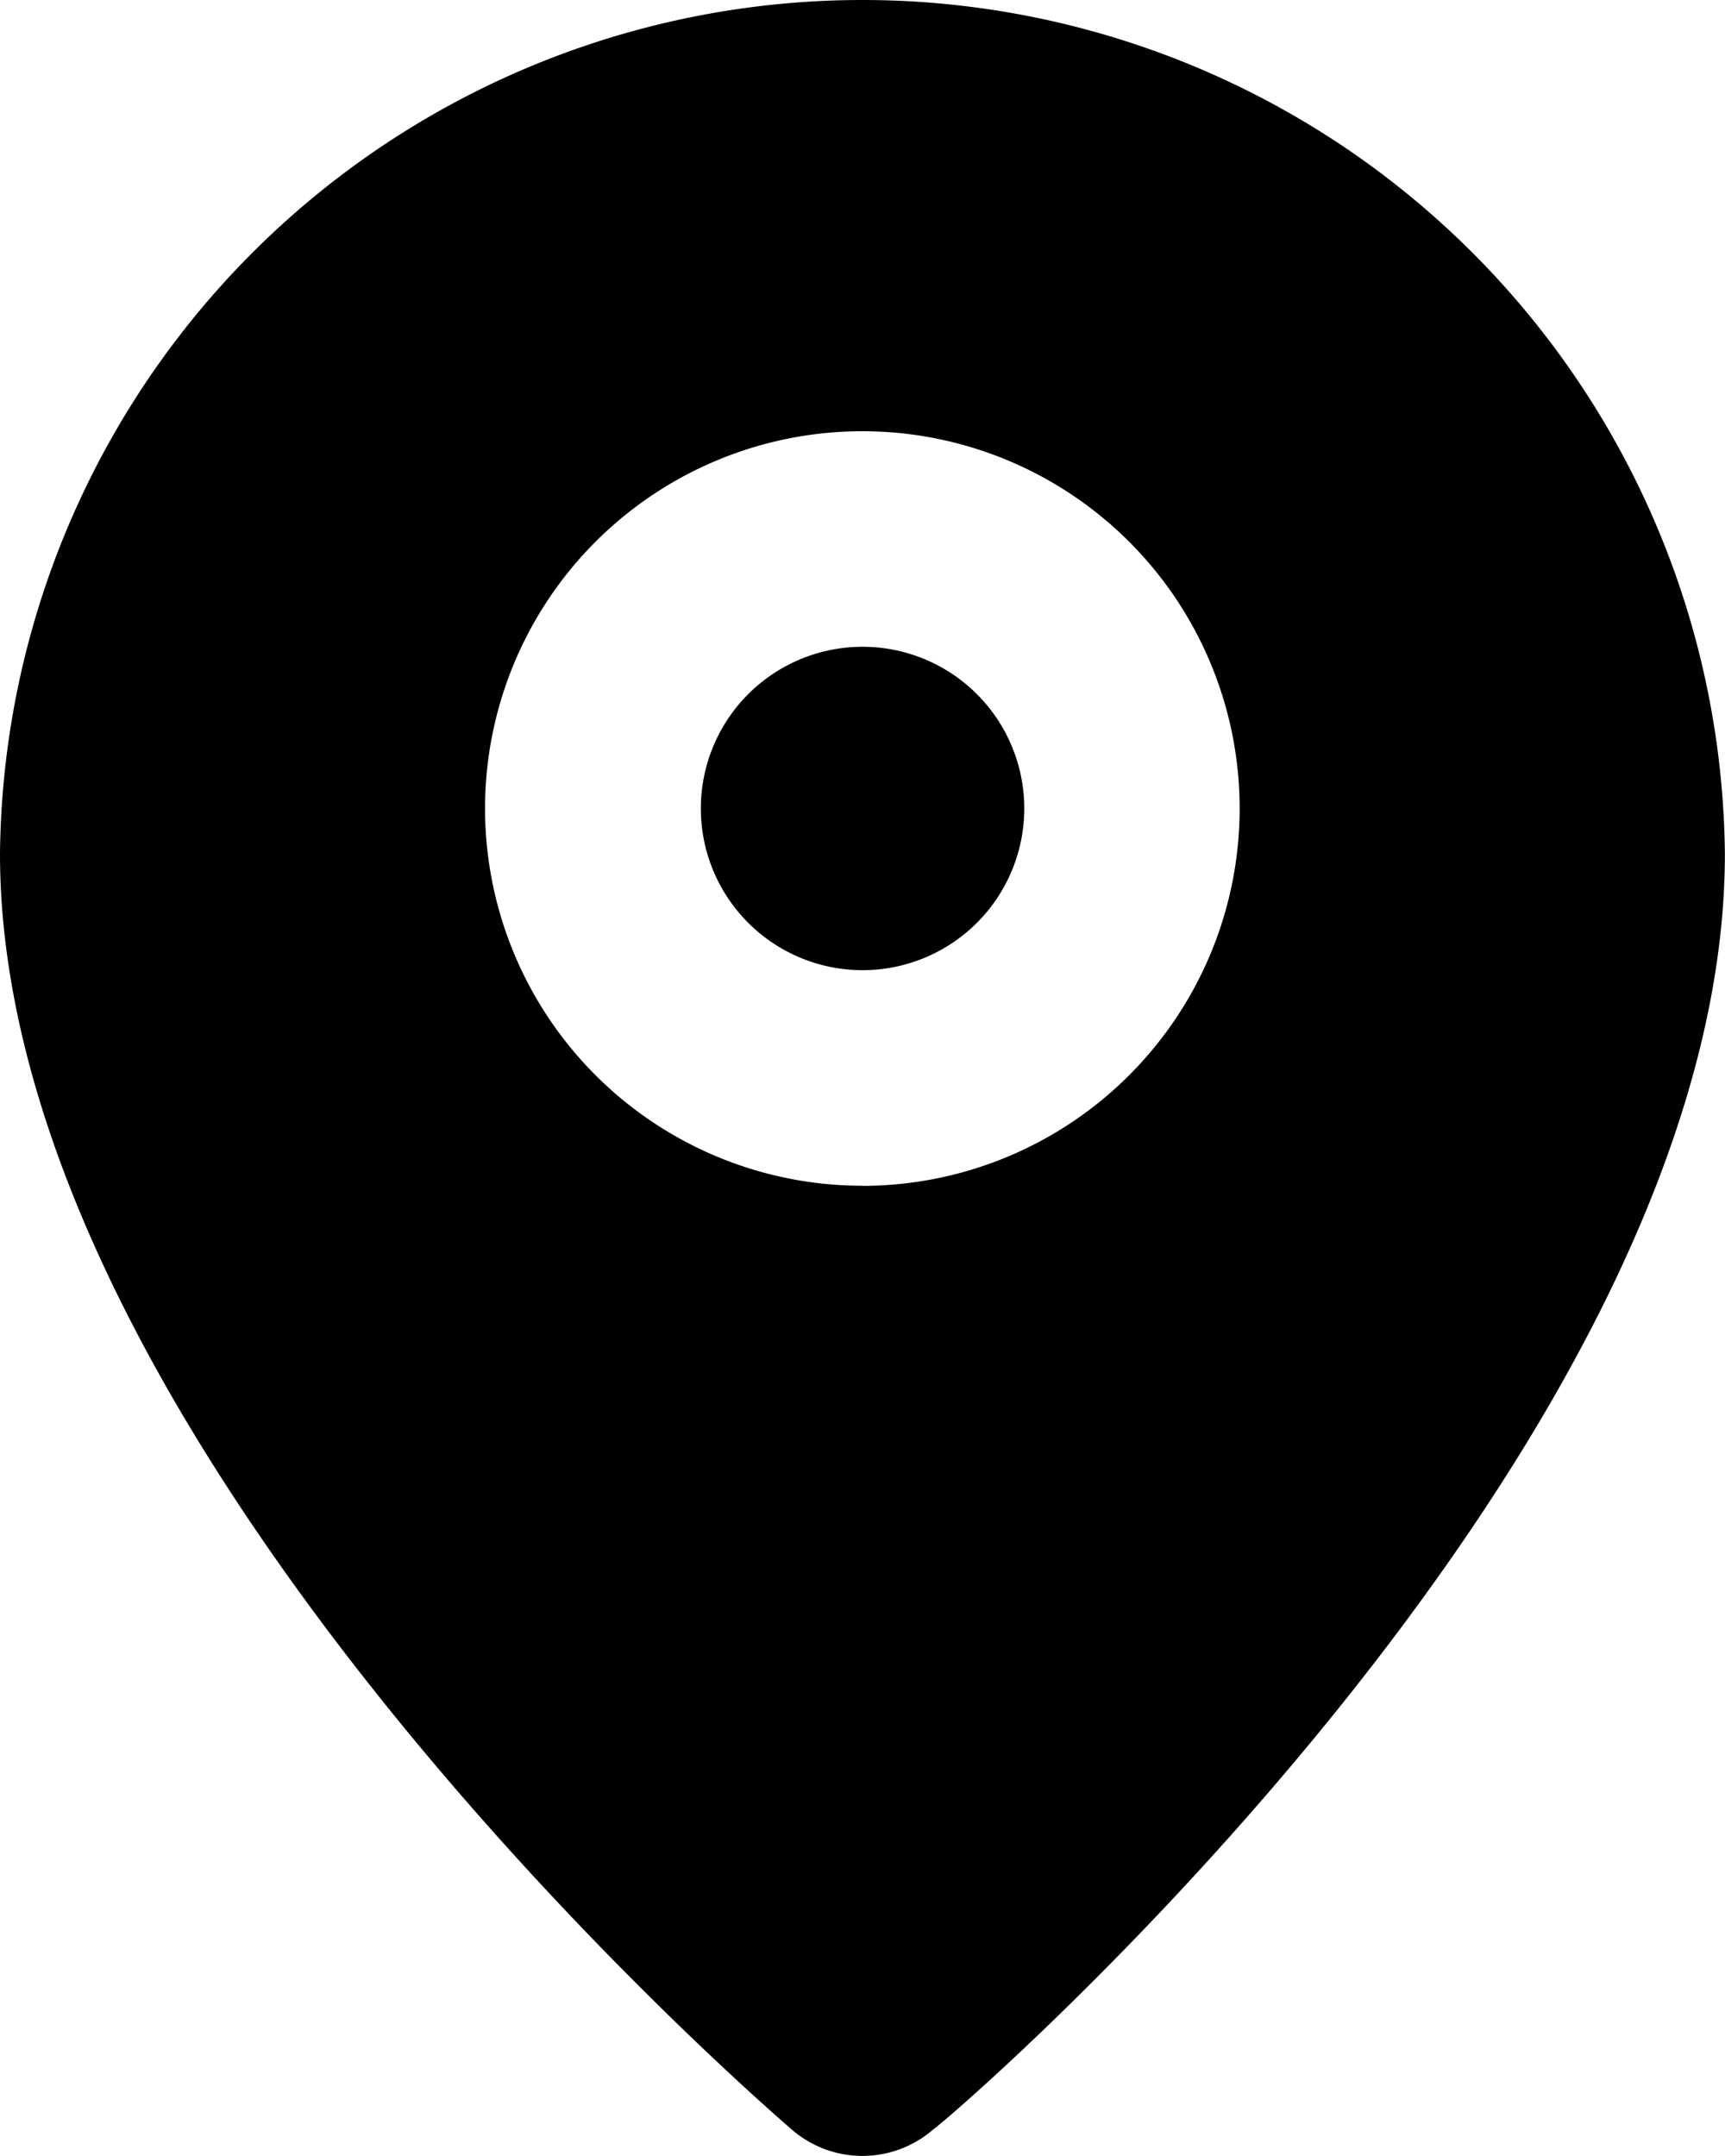 <svg xmlns="http://www.w3.org/2000/svg" width="14.667" height="18.333" viewBox="0 0 14.667 18.333">
  <g id="Group_1606" data-name="Group 1606" transform="translate(-3.666 -1.833)">
    <path id="Vector" d="M2.75,1.375A1.375,1.375,0,1,1,1.375,0,1.375,1.375,0,0,1,2.75,1.375Z" transform="translate(9.625 7.333)"/>
    <path id="Vector-2" data-name="Vector" d="M7.333,0A7.333,7.333,0,0,0,0,7.26c0,5.023,6.462,10.615,6.737,10.853a.917.917,0,0,0,1.192,0c.321-.238,6.737-5.83,6.737-10.853A7.333,7.333,0,0,0,7.333,0Zm0,10.083A3.208,3.208,0,1,1,9.6,9.144a3.208,3.208,0,0,1-2.269.94Z" transform="translate(3.666 1.833)"/>
  </g>
</svg>
